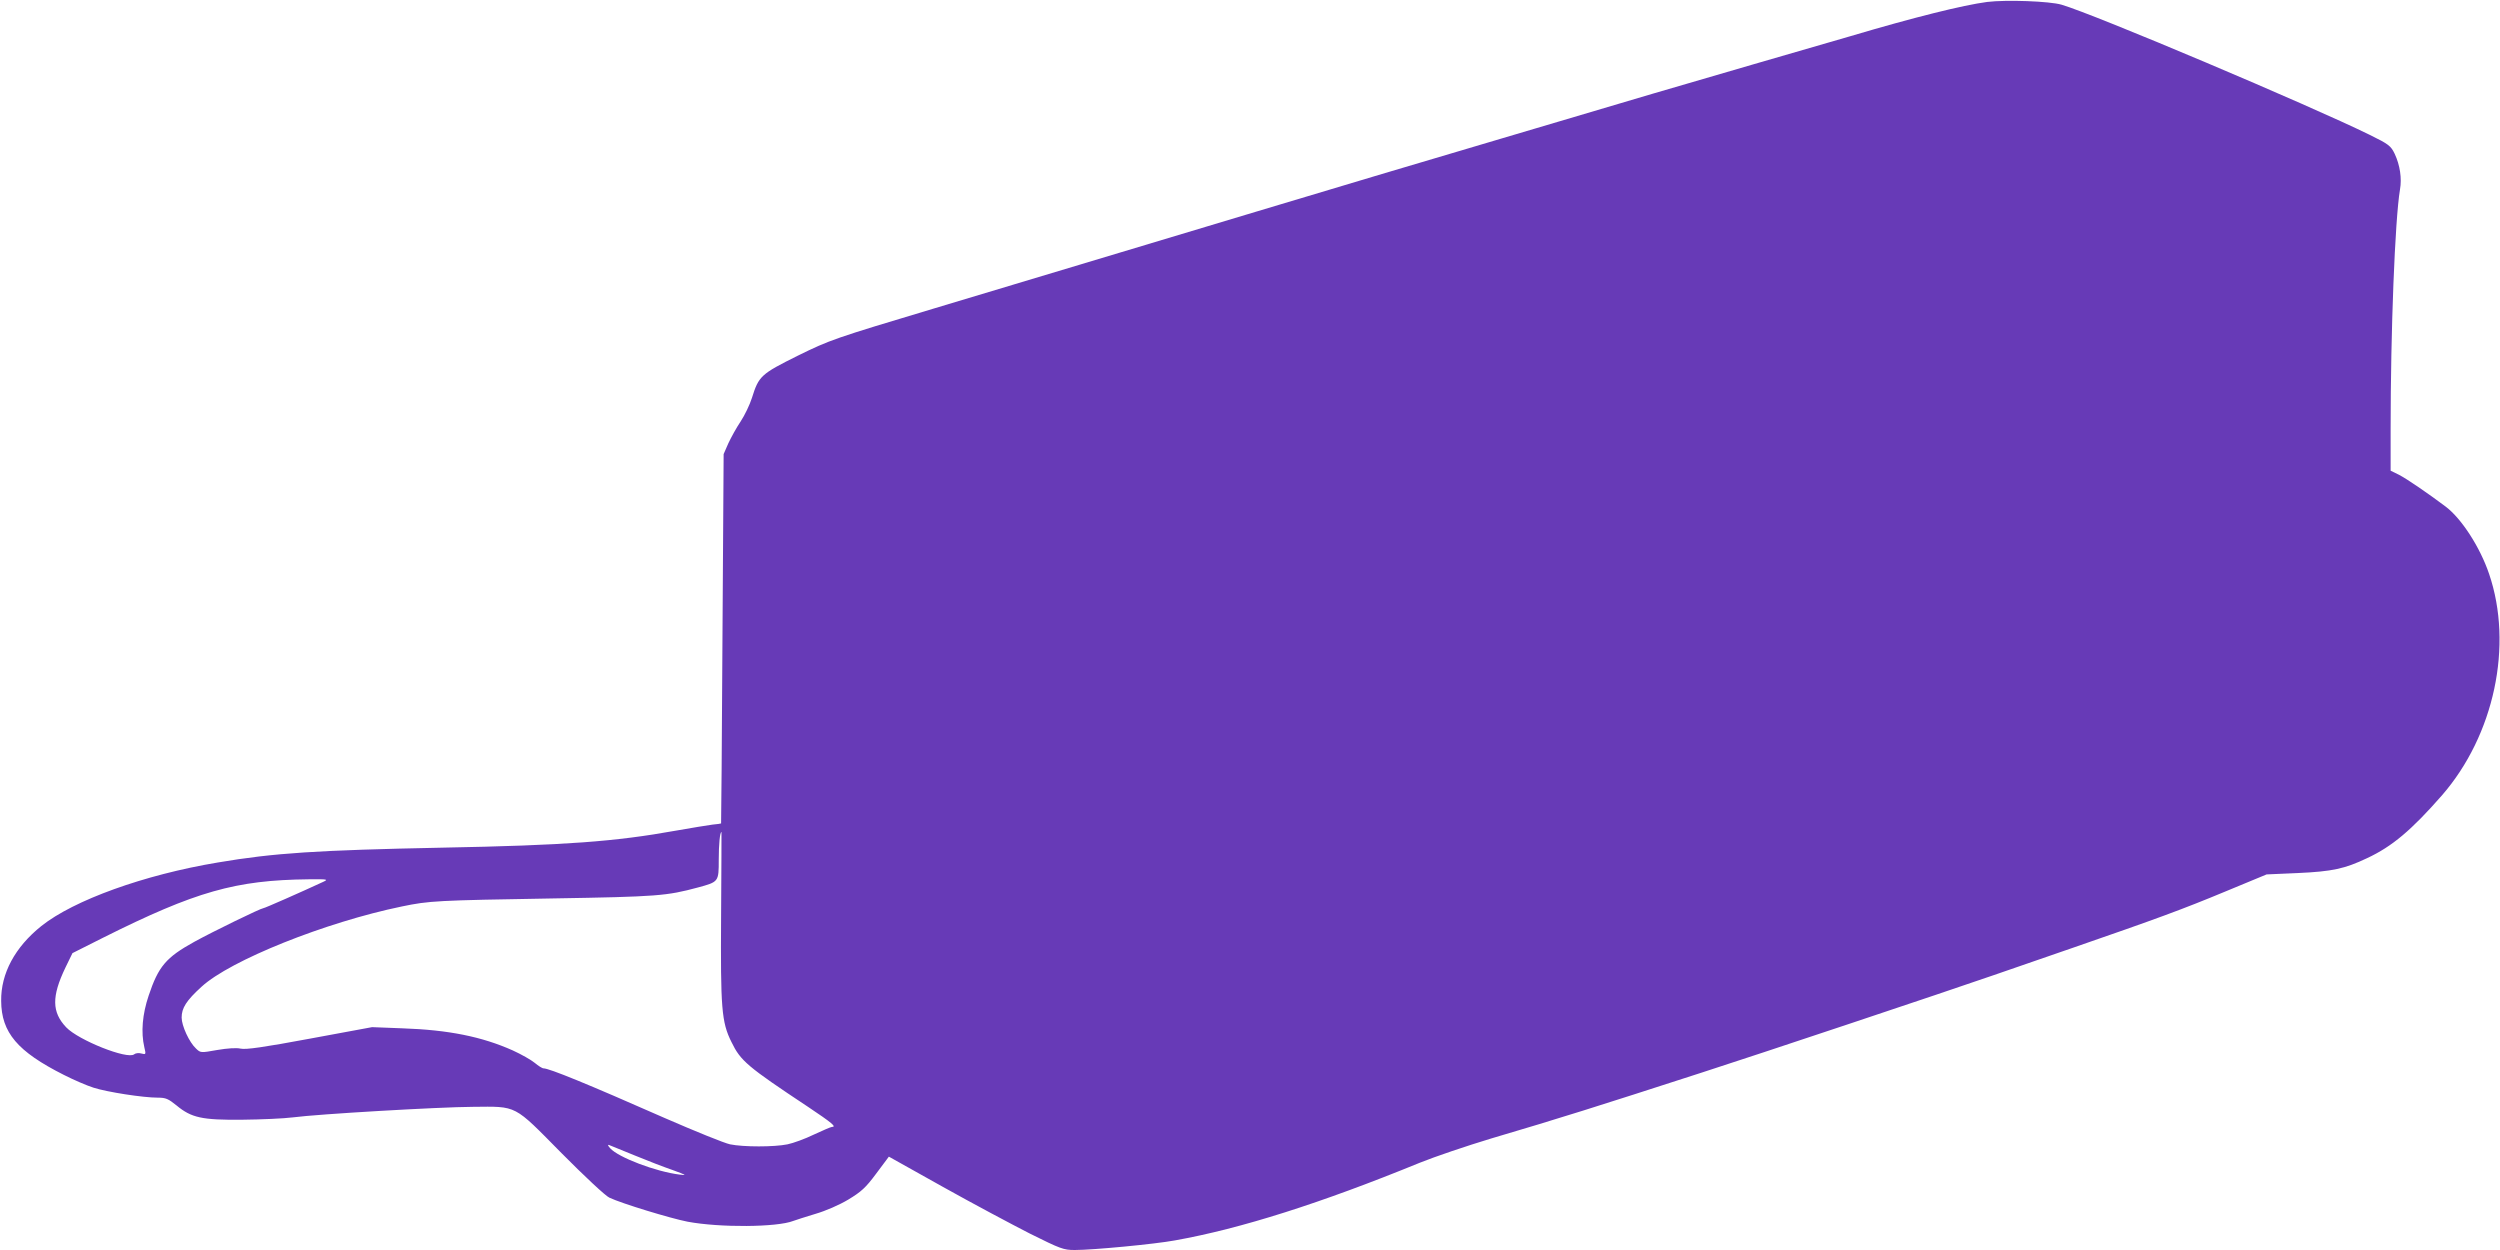 <?xml version="1.0" standalone="no"?>
<!DOCTYPE svg PUBLIC "-//W3C//DTD SVG 20010904//EN"
 "http://www.w3.org/TR/2001/REC-SVG-20010904/DTD/svg10.dtd">
<svg version="1.0" xmlns="http://www.w3.org/2000/svg"
 width="1280pt" height="640pt" viewBox="0 0 1280 640"
 preserveAspectRatio="xMidYMid meet">
<g transform="translate(0,640) scale(0.1,-0.1)"
fill="#673ab7" stroke="none">
<path d="M10174 6390 c-122 -16 -376 -79 -699 -175 -44 -13 -269 -78 -500
-145 -404 -117 -542 -158 -1290 -380 -187 -56 -461 -137 -610 -181 -244 -73
-706 -211 -2295 -689 -510 -153 -530 -160 -695 -241 -189 -94 -200 -104 -235
-216 -11 -35 -37 -89 -58 -121 -21 -31 -49 -82 -63 -112 l-24 -55 -6 -945 c-3
-520 -6 -946 -7 -946 -1 -1 -21 -4 -44 -6 -24 -3 -108 -17 -188 -31 -311 -56
-564 -75 -1195 -87 -642 -13 -862 -27 -1150 -76 -378 -63 -737 -193 -903 -325
-135 -108 -208 -243 -206 -384 1 -162 84 -259 320 -378 49 -25 118 -55 153
-66 68 -22 253 -51 329 -51 41 0 54 -6 96 -40 76 -63 130 -75 336 -73 96 1
213 6 259 12 130 17 747 53 921 54 231 2 207 14 455 -237 116 -117 226 -220
245 -228 63 -30 313 -106 400 -123 165 -31 459 -29 542 4 13 5 64 21 113 36
52 15 123 46 168 73 66 40 89 60 143 133 l65 87 277 -155 c152 -85 353 -192
445 -239 157 -78 172 -84 230 -84 94 0 409 30 512 49 337 60 749 191 1255 398
74 30 239 86 365 124 356 105 539 163 1080 338 292 94 1244 412 1495 499 80
28 262 91 405 140 425 147 559 196 780 288 l210 87 160 7 c177 8 240 22 354
76 129 60 228 144 384 322 267 307 366 768 241 1134 -46 136 -141 283 -222
344 -100 75 -199 142 -239 163 l-43 21 0 213 c0 499 22 1071 48 1227 10 57 0
124 -27 182 -20 41 -29 49 -129 98 -305 150 -1406 616 -1577 666 -61 18 -283
26 -381 14z m-6482 -4680 c-3 -471 2 -543 53 -645 47 -97 80 -125 392 -332
124 -83 148 -103 122 -103 -5 0 -47 -18 -92 -39 -45 -22 -106 -44 -135 -50
-68 -14 -226 -14 -294 0 -29 6 -179 67 -333 134 -399 176 -593 255 -622 255
-7 0 -27 13 -45 28 -18 15 -69 44 -113 64 -157 70 -328 105 -565 113 l-155 6
-319 -59 c-236 -44 -328 -57 -354 -51 -21 5 -67 2 -120 -7 -84 -15 -85 -15
-108 7 -35 32 -74 117 -74 159 0 49 24 87 102 158 147 135 633 330 1026 411
140 29 176 31 772 41 538 9 583 13 743 56 107 29 107 29 107 142 0 79 6 142
14 142 0 0 0 -194 -2 -430z m-2037 175 c-112 -52 -300 -135 -307 -135 -12 0
-255 -118 -353 -172 -145 -80 -184 -126 -234 -276 -32 -95 -40 -187 -22 -264
9 -37 8 -38 -15 -32 -13 4 -30 2 -37 -4 -34 -28 -285 72 -348 138 -74 78 -75
158 -4 306 l36 74 157 79 c474 237 678 295 1052 299 97 1 103 0 75 -13z m1595
-1401 c63 -26 151 -60 195 -75 69 -25 74 -28 35 -23 -122 15 -314 88 -356 135
-13 15 -14 20 -4 16 8 -3 67 -27 130 -53z"/>
</g>
</svg>
